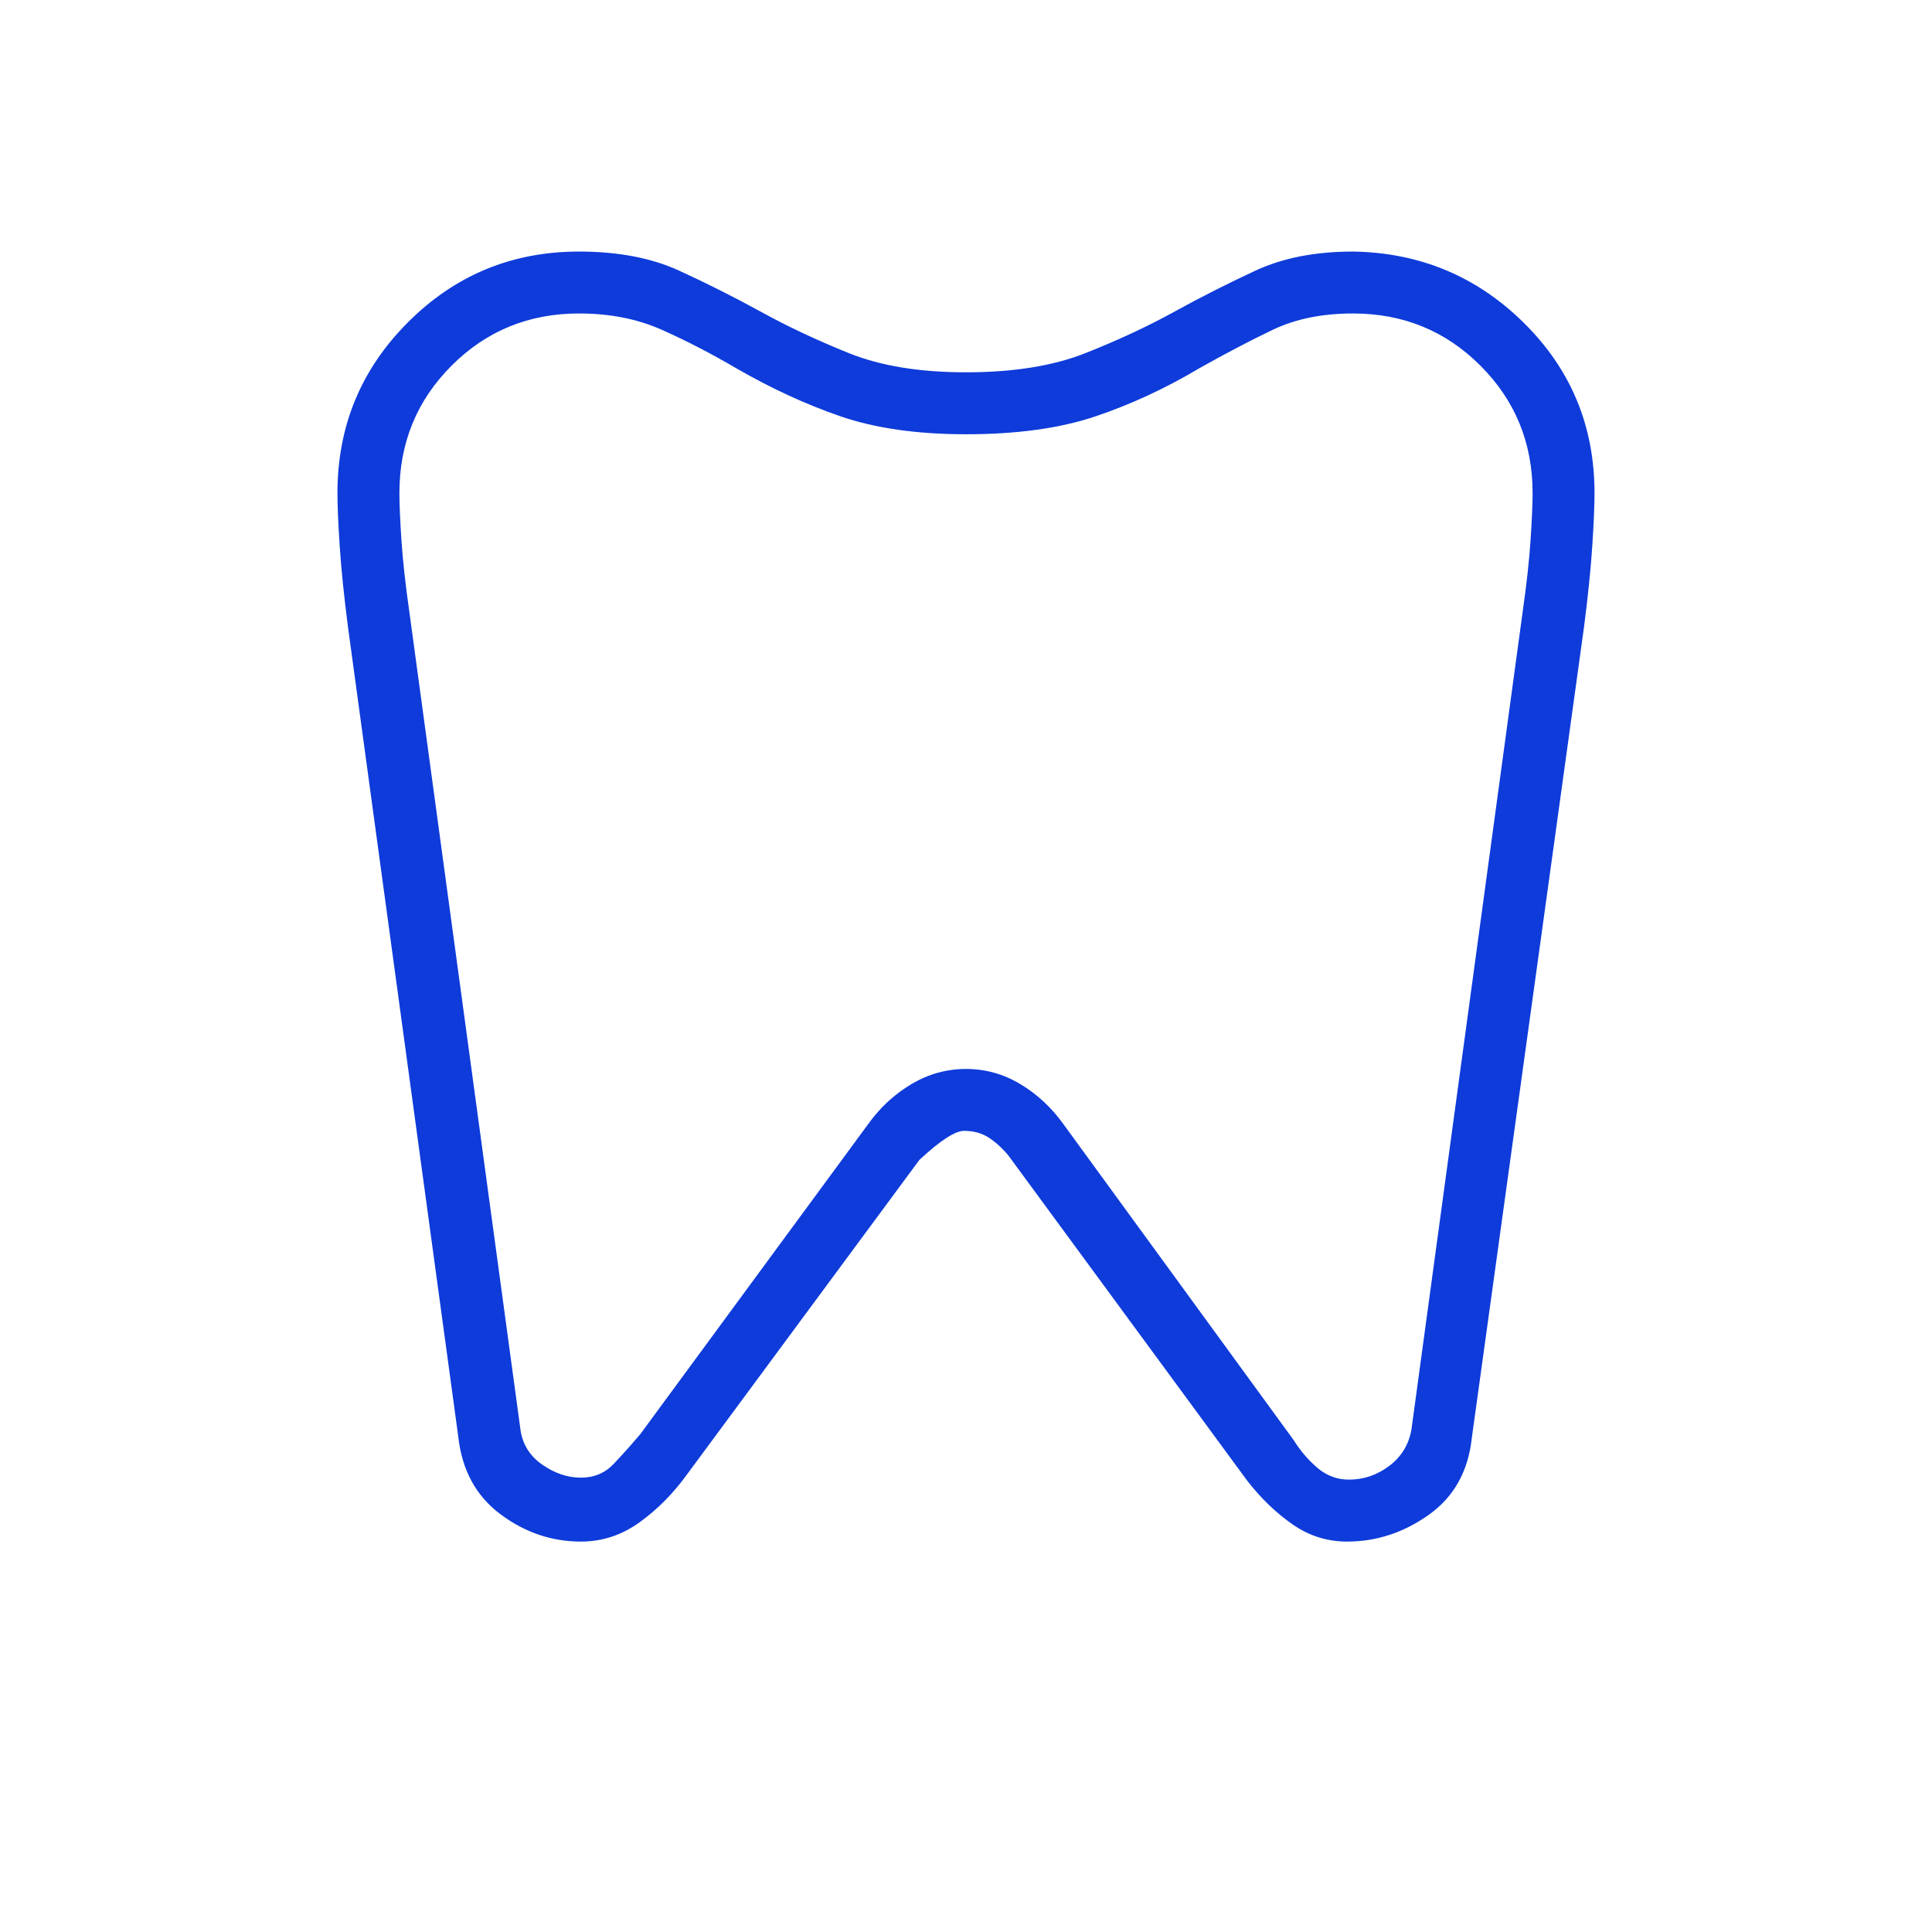 <svg xmlns="http://www.w3.org/2000/svg" width="48" height="48" viewBox="0 0 48 48" fill="none"><mask id="mask0_1_5" style="mask-type:alpha" maskUnits="userSpaceOnUse" x="0" y="0" width="48" height="48"><rect width="48" height="48" fill="#D9D9D9"></rect></mask><g mask="url(#mask0_1_5)"><path d="M33.615 6.25C35.277 6.276 36.692 6.867 37.861 8.023C39.031 9.179 39.615 10.588 39.615 12.25C39.615 12.565 39.597 13.006 39.559 13.571C39.523 14.136 39.454 14.806 39.354 15.581L36.566 35.731C36.476 36.559 36.119 37.194 35.496 37.636C34.873 38.079 34.196 38.3 33.465 38.3C32.971 38.3 32.518 38.156 32.108 37.869C31.698 37.582 31.323 37.221 30.985 36.785L25.058 28.715C24.914 28.538 24.755 28.391 24.579 28.273C24.403 28.155 24.194 28.096 23.95 28.096C23.729 28.096 23.36 28.336 22.843 28.816L17.066 36.635C16.727 37.104 16.336 37.499 15.893 37.819C15.449 38.14 14.963 38.3 14.434 38.3C13.704 38.3 13.035 38.072 12.429 37.617C11.822 37.162 11.474 36.517 11.384 35.681L8.646 15.581C8.546 14.806 8.477 14.136 8.44 13.571C8.403 13.006 8.384 12.565 8.384 12.25C8.384 10.588 8.969 9.173 10.139 8.004C11.308 6.835 12.723 6.25 14.384 6.25C15.354 6.25 16.184 6.408 16.875 6.725C17.566 7.042 18.245 7.383 18.912 7.75C19.578 8.117 20.306 8.458 21.094 8.775C21.883 9.092 22.851 9.25 24 9.25C25.174 9.25 26.162 9.092 26.963 8.775C27.765 8.458 28.499 8.117 29.166 7.75C29.832 7.383 30.506 7.042 31.189 6.725C31.87 6.408 32.679 6.25 33.615 6.25ZM33.615 7.788C32.849 7.788 32.182 7.924 31.616 8.196C31.049 8.468 30.44 8.787 29.788 9.154C28.953 9.651 28.096 10.048 27.218 10.344C26.339 10.64 25.267 10.789 24 10.789C22.785 10.789 21.746 10.64 20.884 10.344C20.023 10.048 19.162 9.651 18.3 9.154C17.674 8.787 17.057 8.468 16.448 8.196C15.839 7.924 15.151 7.788 14.384 7.788C13.139 7.788 12.083 8.22 11.219 9.085C10.355 9.949 9.923 11.004 9.923 12.25C9.923 12.517 9.94 12.904 9.973 13.412C10.006 13.919 10.073 14.523 10.173 15.223L12.923 35.462C12.964 35.849 13.142 36.154 13.456 36.377C13.77 36.6 14.096 36.712 14.434 36.712C14.76 36.712 15.031 36.598 15.246 36.371C15.461 36.144 15.682 35.898 15.908 35.631L21.573 27.923C21.87 27.51 22.229 27.18 22.65 26.931C23.071 26.682 23.521 26.558 24 26.558C24.479 26.558 24.927 26.682 25.344 26.931C25.761 27.18 26.118 27.51 26.416 27.923L32.142 35.781C32.309 36.048 32.507 36.278 32.734 36.471C32.963 36.665 33.223 36.761 33.516 36.761C33.88 36.761 34.212 36.648 34.514 36.421C34.815 36.194 34.999 35.895 35.066 35.523L37.827 15.223C37.927 14.523 37.994 13.919 38.027 13.412C38.06 12.904 38.077 12.517 38.077 12.25C38.077 11.004 37.645 9.949 36.781 9.085C35.917 8.22 34.861 7.788 33.615 7.788Z" fill="#0E3BDA"></path></g></svg>